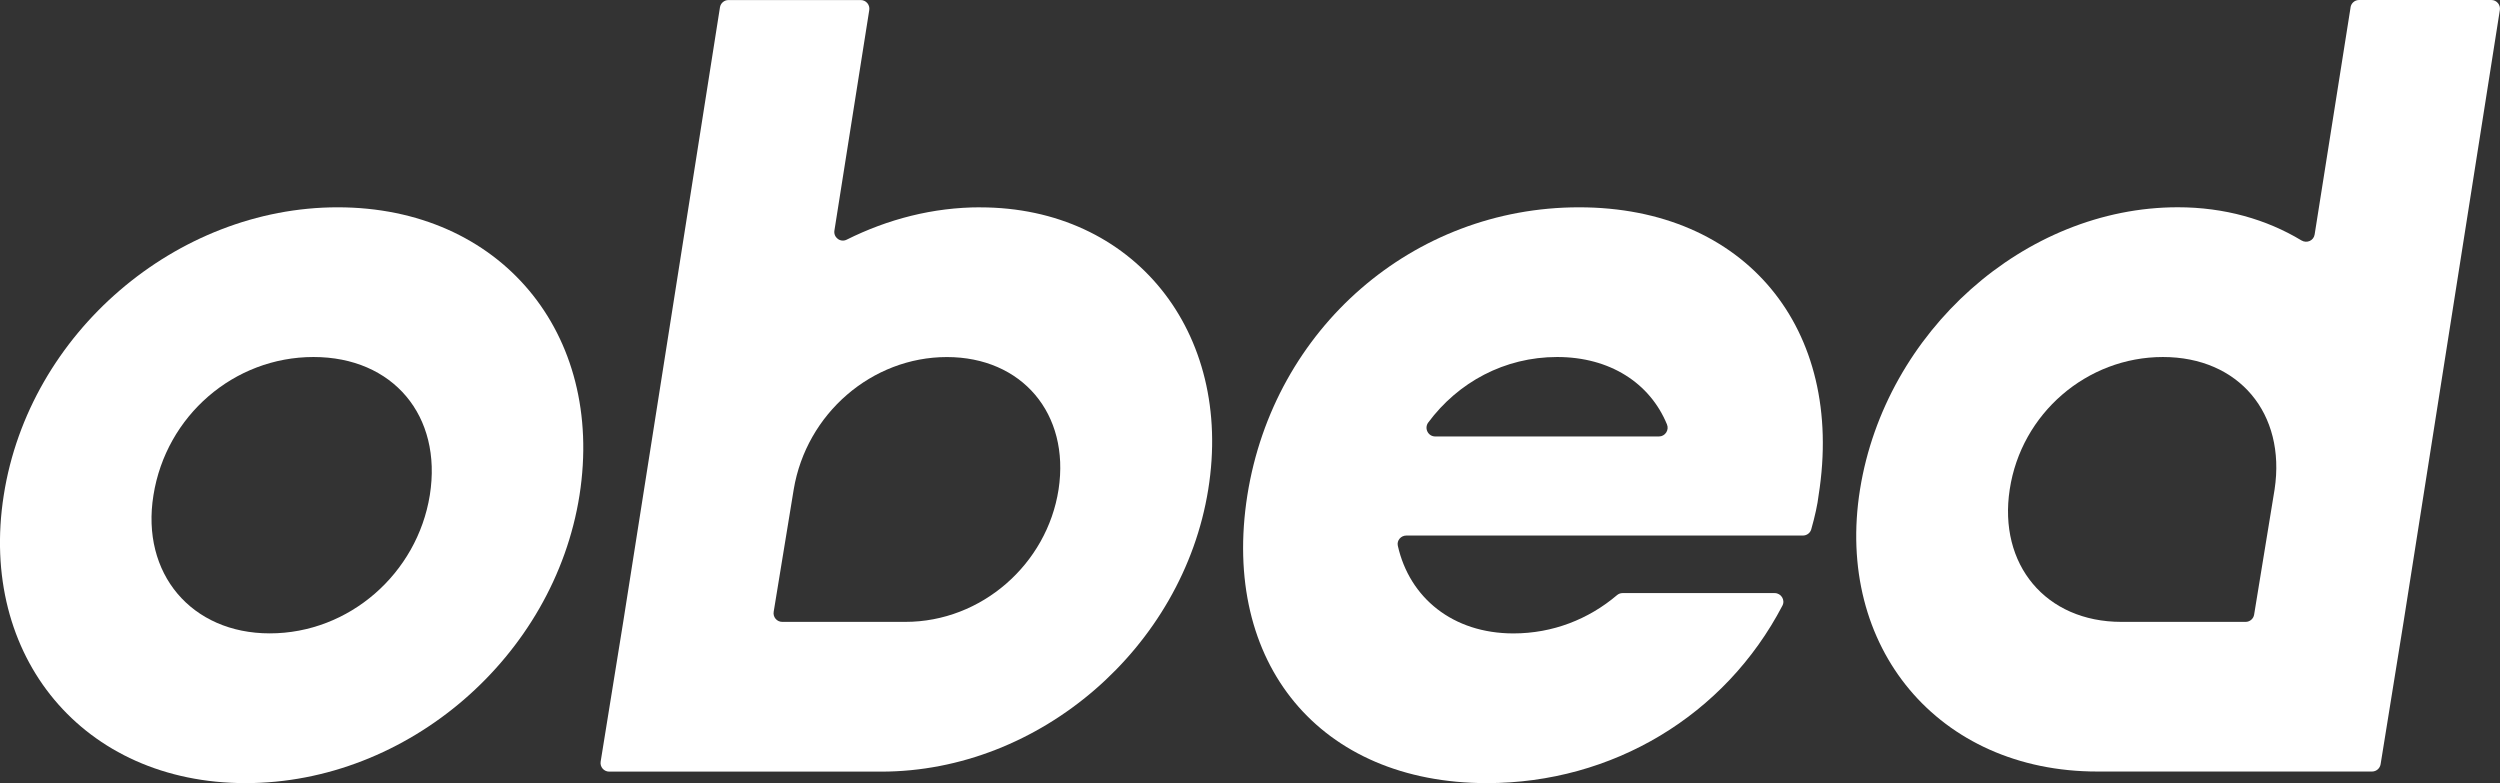 <svg viewBox="0 0 526.39 164.88" xmlns="http://www.w3.org/2000/svg" data-name="Layer 1" id="Layer_1">
  <rect x="0" y="0" width="526.39" height="164.88" fill="#333333" stroke="none"/>
  <defs>
    <style>
      .cls-1 {
        fill: #fff;
      }
    </style>
  </defs>
  <path d="M71.1,43.65c34.19,0,56.26,26.43,50.92,60.62-5.34,33.95-36.13,60.62-70.32,60.62S-4.55,138.21.79,104.27c5.34-34.19,36.37-60.62,70.32-60.62ZM56.8,133.36c16.73,0,31.04-12.61,33.7-29.09,2.67-16.73-7.76-29.1-24.49-29.1s-31.04,12.36-33.7,29.1c-2.67,16.49,8,29.09,24.49,29.09Z" class="cls-1"></path>
  <path d="M206.4,43.65c-9.94,0-19.49,2.5-28.14,6.82-1.31.65-2.8-.48-2.57-1.92l7.34-46.44c.17-1.1-.68-2.1-1.8-2.1h-27.84c-.9,0-1.66.65-1.8,1.54l-20.37,129.4-4.75,29.41c-.18,1.11.68,2.11,1.8,2.11h57.27c33.46,0,63.53-26.19,68.86-59.41,5.34-33.22-15.76-59.4-48.01-59.4ZM222.89,103.05c-2.43,15.76-16.25,27.89-32.25,27.89h-25.94c-1.12,0-1.98-1.01-1.8-2.11l4.22-25.77c2.67-16,16.49-27.88,32.25-27.88s25.95,11.88,23.52,27.88Z" class="cls-1"></path>
  <path d="M332.48,43.65c34.92,0,56.01,25.46,50.44,60.62-.21,1.88-.78,4.48-1.55,7.18-.22.78-.94,1.31-1.75,1.31h-83.51c-1.14,0-2.04,1.04-1.79,2.15,2.46,10.96,11.58,18.46,24.34,18.46,8.26,0,15.83-2.98,21.81-8.06.32-.27.72-.43,1.15-.43h32.05c1.35,0,2.26,1.44,1.63,2.64-12.1,23.18-35.81,37.37-62.22,37.37-35.16,0-56.01-25.22-50.44-60.62,5.58-35.16,34.92-60.62,69.83-60.62ZM349.3,91.9c1.3,0,2.19-1.34,1.69-2.54-3.59-8.72-12.04-14.19-23.12-14.19s-20.85,5.31-27.15,13.8c-.89,1.21-.03,2.93,1.47,2.93h47.11Z" class="cls-1"></path>
  <path d="M494.93,1.54l-7.57,47.84c-.21,1.3-1.65,1.92-2.78,1.24-7.33-4.42-16.19-6.98-26.02-6.98-32.25,0-61.59,26.19-66.92,59.4-5.33,33.22,16.49,59.41,49.95,59.41h57.86c.89,0,1.65-.65,1.8-1.53l4.84-29.99L526.36,2.1c.17-1.1-.68-2.1-1.8-2.1h-27.84c-.9,0-1.66.65-1.8,1.54ZM446.68,130.94c-16,0-25.95-12.13-23.52-27.89,2.43-16,16.25-27.88,32.25-27.88s25.94,11.88,23.52,27.88l-4.31,26.36c-.14.88-.9,1.53-1.8,1.53h-26.14Z" class="cls-1"></path>
</svg>